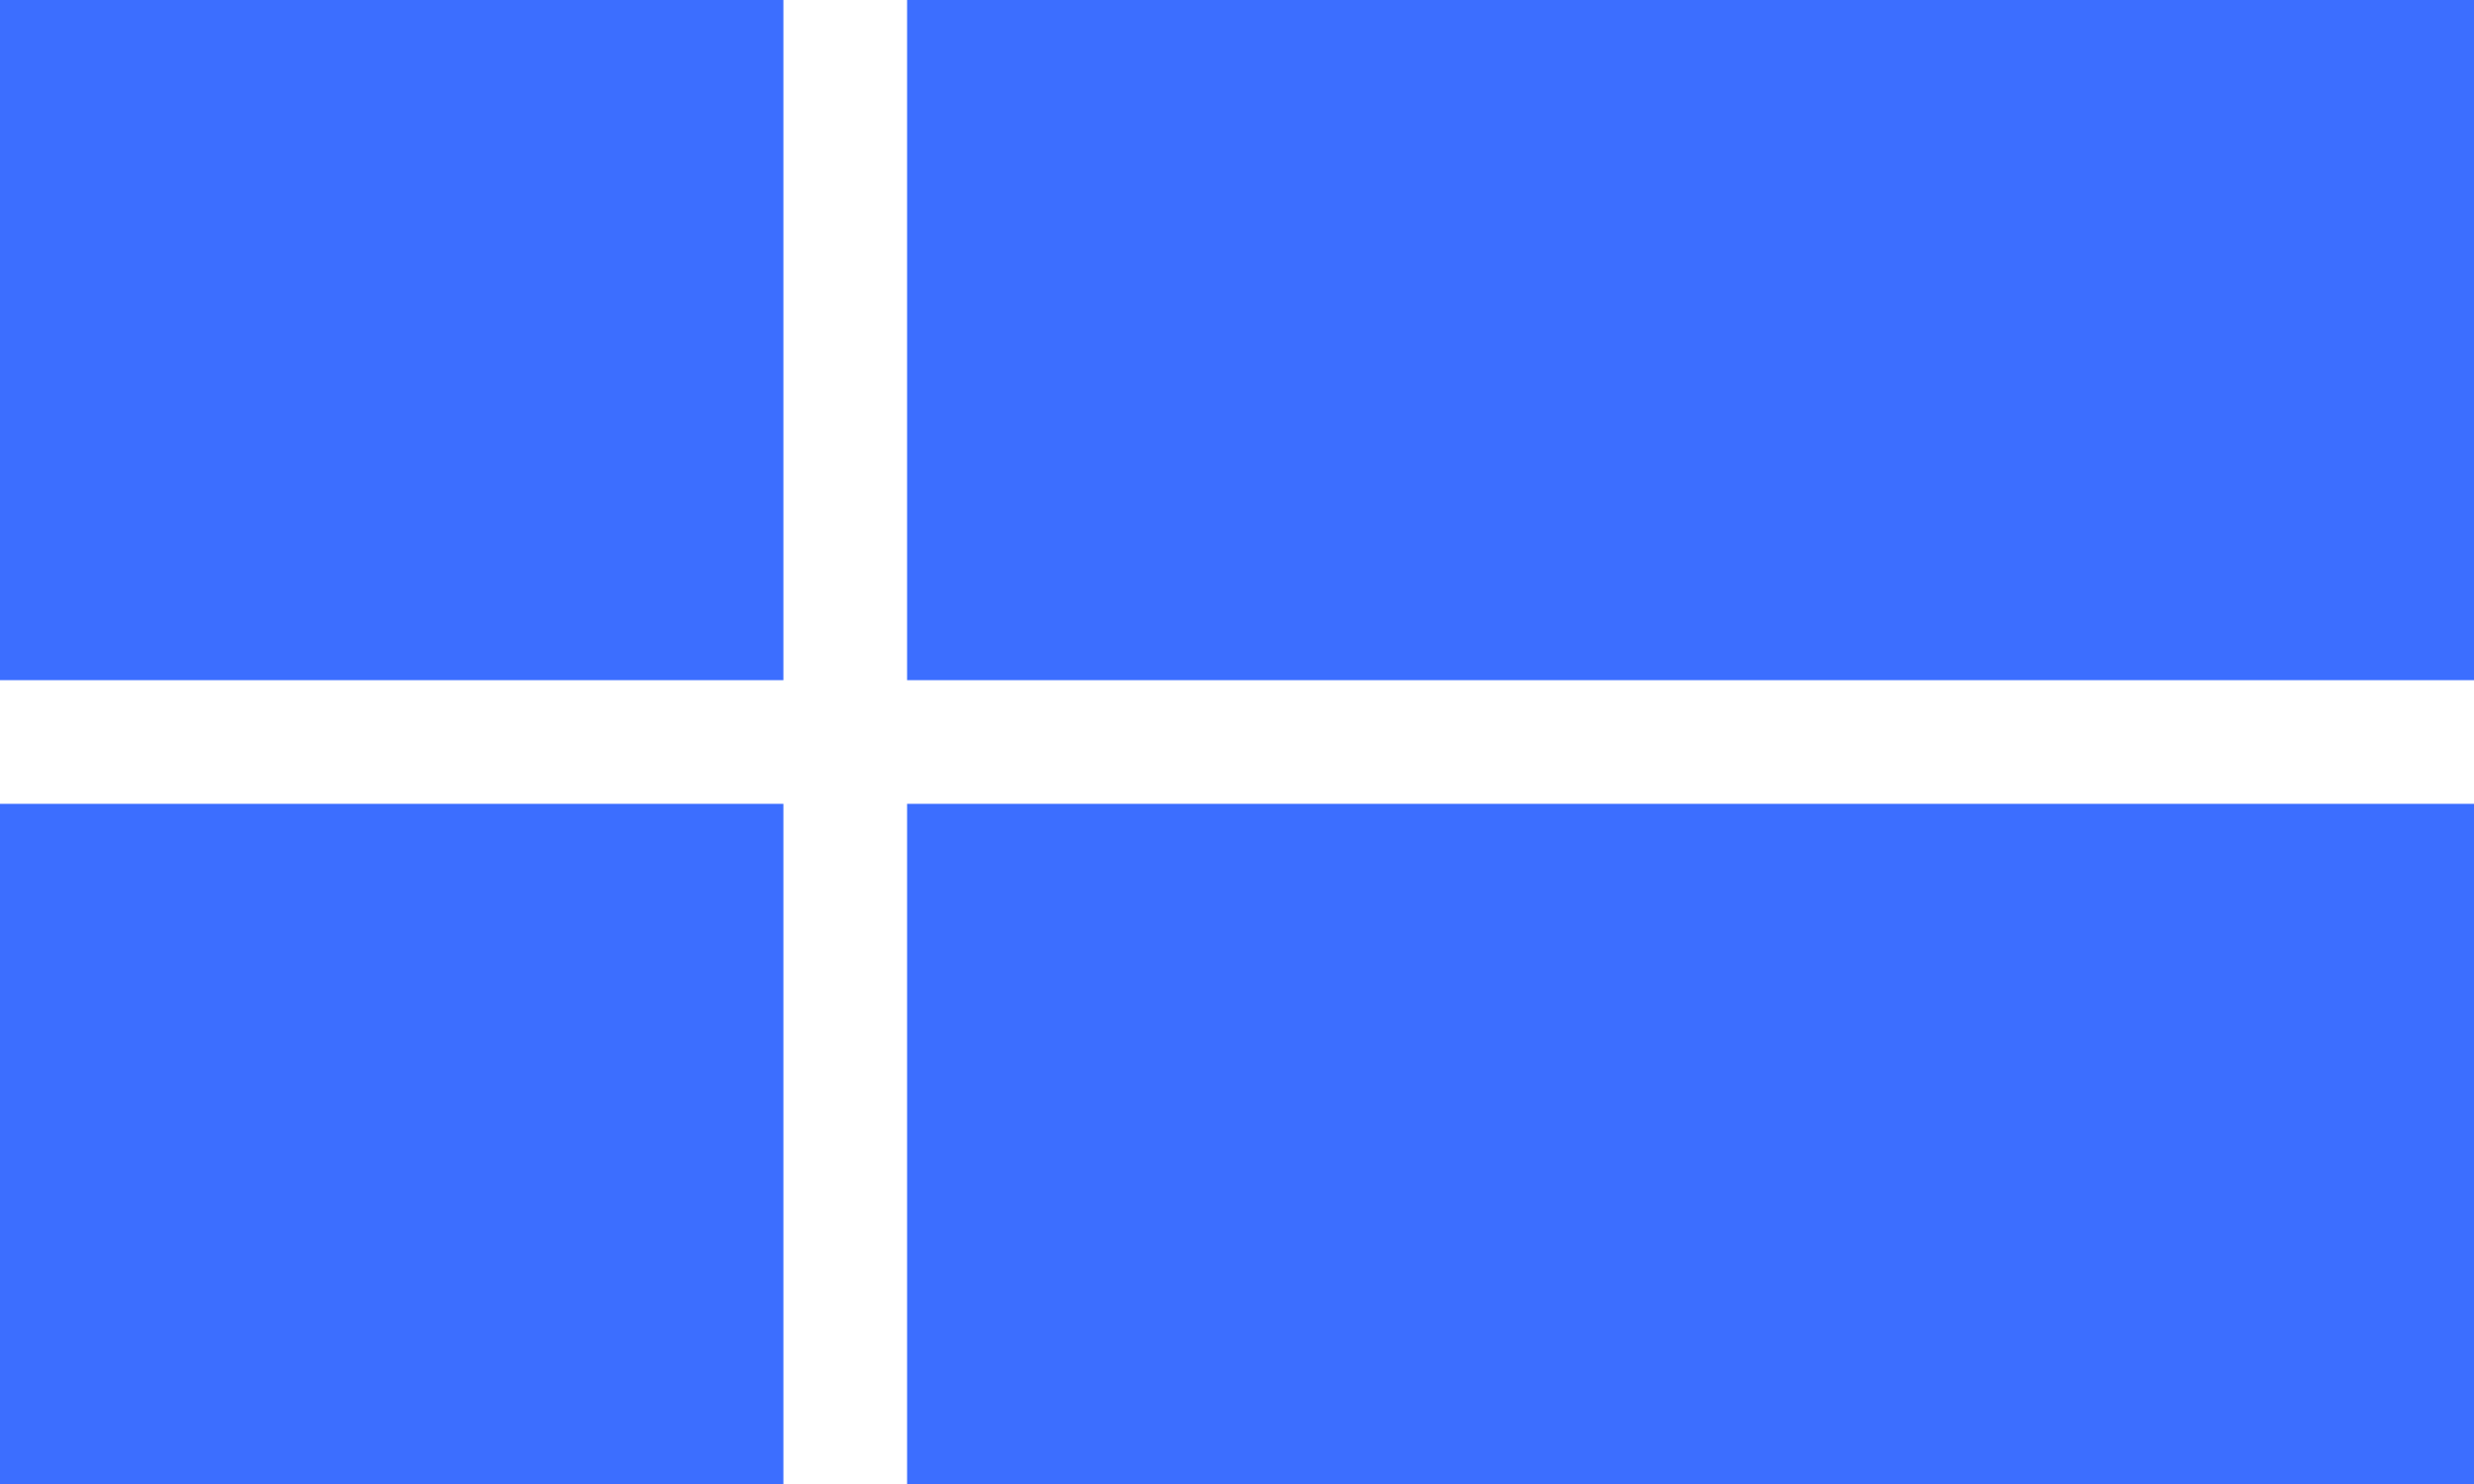 <svg id="Vrstva_1" data-name="Vrstva 1" xmlns="http://www.w3.org/2000/svg" viewBox="0 0 200 120"><defs><style>.cls-1{fill:#3c6eff;}</style></defs><title>Flag - color_13</title><rect class="cls-1" width="63.33" height="55"/><rect class="cls-1" x="73.33" width="126.67" height="55"/><rect class="cls-1" x="73.33" y="65" width="126.67" height="55"/><rect class="cls-1" y="65" width="63.33" height="55"/></svg>